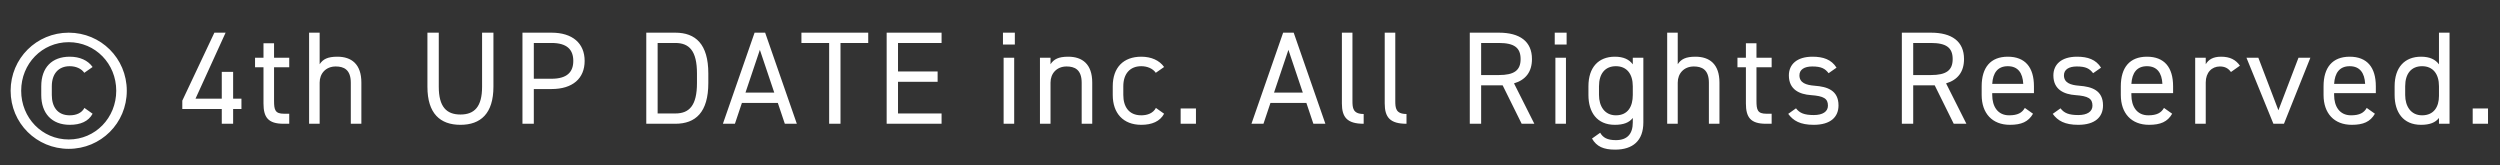 <svg width="303" height="20" viewBox="0 0 303 20" fill="none" xmlns="http://www.w3.org/2000/svg">
<rect x="0" y="0" width="303" height="20" fill="#333333" stroke="none"/>
<path d="M1.288 11C1.288 7.064 4.439 3.96 8.328 3.96C12.216 3.96 15.367 7.064 15.367 11C15.367 14.936 12.216 18.04 8.328 18.04C4.439 18.04 1.288 14.936 1.288 11ZM2.567 11C2.567 14.28 5.096 16.904 8.328 16.904C11.559 16.904 14.088 14.28 14.088 11C14.088 7.72 11.559 5.112 8.328 5.112C5.096 5.112 2.567 7.72 2.567 11ZM10.232 13.08L11.223 13.784C10.727 14.712 9.752 15.128 8.456 15.128C6.263 15.128 5 13.72 5 11.512V10.456C5 8.184 6.295 6.872 8.456 6.872C9.655 6.872 10.648 7.304 11.223 8.12L10.216 8.824C9.864 8.312 9.191 8.024 8.456 8.024C7.08 8.024 6.279 8.952 6.279 10.456V11.512C6.279 12.888 6.92 13.976 8.456 13.976C9.207 13.976 9.896 13.72 10.232 13.08ZM25.983 3.96H27.343L23.695 11.96H26.879V8.712H28.255V11.96H29.263V13.208H28.255V15H26.879V13.208H22.095V12.2L25.983 3.96ZM30.911 8.152V7H31.935V5.24H33.215V7H35.055V8.152H33.215V12.216C33.215 13.32 33.343 13.784 34.415 13.784H35.055V15H34.367C32.479 15 31.935 14.2 31.935 12.536V8.152H30.911ZM37.462 15V3.96H38.742V7.784C39.142 7.176 39.702 6.872 40.886 6.872C42.598 6.872 43.798 7.768 43.798 10.008V15H42.518V10.024C42.518 8.408 41.638 8.056 40.694 8.056C39.494 8.056 38.742 8.904 38.742 10.008V15H37.462ZM58.428 3.96H59.804V10.504C59.804 13.768 58.252 15.128 55.804 15.128C53.356 15.128 51.804 13.768 51.804 10.52V3.96H53.18V10.52C53.18 12.936 54.108 13.88 55.804 13.88C57.5 13.88 58.428 12.936 58.428 10.52V3.96ZM66.843 10.792H64.698V15H63.322V3.96H66.843C69.386 3.96 70.859 5.24 70.859 7.384C70.859 9.512 69.403 10.792 66.843 10.792ZM64.698 9.544H66.843C68.715 9.544 69.483 8.744 69.483 7.384C69.483 6.008 68.715 5.208 66.843 5.208H64.698V9.544ZM81.849 15H78.329V3.96H81.849C84.297 3.96 85.849 5.336 85.849 8.904V10.056C85.849 13.624 84.297 15 81.849 15ZM81.849 13.752C83.545 13.752 84.473 12.792 84.473 10.056V8.904C84.473 6.168 83.545 5.208 81.849 5.208H79.705V13.752H81.849ZM89.072 15H87.616L91.456 3.96H92.736L96.576 15H95.12L94.272 12.472H89.92L89.072 15ZM92.096 6.04L90.352 11.224H93.84L92.096 6.04ZM97.133 3.96H105.229V5.208H101.869V15H100.493V5.208H97.133V3.96ZM107.463 3.96H114.119V5.208H108.839V8.664H113.639V9.912H108.839V13.752H114.119V15H107.463V3.96ZM121.639 15V7H122.919V15H121.639ZM121.559 5.4V3.96H122.999V5.4H121.559ZM126.043 15V7H127.323V7.784C127.723 7.176 128.283 6.872 129.467 6.872C131.179 6.872 132.379 7.768 132.379 10.008V15H131.099V10.024C131.099 8.408 130.219 8.056 129.275 8.056C128.075 8.056 127.323 8.904 127.323 10.008V15H126.043ZM140.097 13.08L141.089 13.784C140.593 14.712 139.617 15.128 138.321 15.128C136.129 15.128 134.865 13.72 134.865 11.512V10.456C134.865 8.184 136.161 6.872 138.321 6.872C139.521 6.872 140.513 7.304 141.089 8.12L140.081 8.824C139.729 8.312 139.057 8.024 138.321 8.024C136.945 8.024 136.145 8.952 136.145 10.456V11.512C136.145 12.888 136.785 13.976 138.321 13.976C139.073 13.976 139.761 13.72 140.097 13.08ZM144.95 13.144V15H143.094V13.144H144.95ZM153.132 15H151.676L155.516 3.96H156.796L160.636 15H159.18L158.332 12.472H153.98L153.132 15ZM156.156 6.04L154.412 11.224H157.9L156.156 6.04ZM162.637 12.536V3.96H163.917V12.216C163.917 13.08 163.965 13.816 165.277 13.816V15C163.261 15 162.637 14.2 162.637 12.536ZM167.828 12.536V3.96H169.108V12.216C169.108 13.08 169.156 13.816 170.468 13.816V15C168.452 15 167.828 14.2 167.828 12.536ZM185.962 15H184.426L182.122 10.344H179.514V15H178.138V3.96H181.658C184.202 3.96 185.674 5.016 185.674 7.16C185.674 8.712 184.906 9.688 183.498 10.104L185.962 15ZM179.514 9.096H181.658C183.53 9.096 184.298 8.52 184.298 7.16C184.298 5.784 183.53 5.208 181.658 5.208H179.514V9.096ZM188.514 15V7H189.794V15H188.514ZM188.434 5.4V3.96H189.874V5.4H188.434ZM197.894 7.8V7H199.174V14.84C199.174 17.064 197.894 18.136 195.75 18.136C194.358 18.136 193.51 17.768 192.95 16.792L193.942 16.088C194.278 16.68 194.806 16.984 195.846 16.984C197.238 16.984 197.894 16.216 197.894 14.84V14.296C197.462 14.856 196.774 15.128 195.718 15.128C193.542 15.128 192.518 13.592 192.518 11.512V10.456C192.518 8.168 193.734 6.872 195.718 6.872C196.774 6.872 197.462 7.208 197.894 7.8ZM195.846 13.976C197.318 13.976 197.894 12.888 197.894 11.512V10.456C197.894 8.952 197.158 8.024 195.846 8.024C194.534 8.024 193.798 8.936 193.798 10.456V11.512C193.798 12.872 194.486 13.976 195.846 13.976ZM202.062 15V3.96H203.342V7.784C203.742 7.176 204.302 6.872 205.486 6.872C207.198 6.872 208.398 7.768 208.398 10.008V15H207.118V10.024C207.118 8.408 206.238 8.056 205.294 8.056C204.094 8.056 203.342 8.904 203.342 10.008V15H202.062ZM210.58 8.152V7H211.604V5.24H212.884V7H214.724V8.152H212.884V12.216C212.884 13.32 213.012 13.784 214.084 13.784H214.724V15H214.036C212.148 15 211.604 14.2 211.604 12.536V8.152H210.58ZM222.587 8.2L221.627 8.872C221.195 8.312 220.747 8.056 219.643 8.056C218.699 8.056 218.091 8.424 218.091 9.128C218.091 10.04 218.891 10.312 219.947 10.392C221.451 10.504 222.827 10.936 222.827 12.776C222.827 14.168 221.883 15.128 219.819 15.128C218.187 15.128 217.339 14.632 216.731 13.8L217.675 13.128C218.107 13.704 218.683 13.944 219.835 13.944C220.907 13.944 221.547 13.528 221.547 12.808C221.547 11.944 221.035 11.64 219.483 11.528C218.139 11.432 216.811 10.888 216.811 9.144C216.811 7.816 217.771 6.872 219.675 6.872C220.971 6.872 221.963 7.208 222.587 8.2ZM238.328 15H236.792L234.488 10.344H231.88V15H230.504V3.96H234.024C236.568 3.96 238.04 5.016 238.04 7.16C238.04 8.712 237.272 9.688 235.864 10.104L238.328 15ZM231.88 9.096H234.024C235.896 9.096 236.664 8.52 236.664 7.16C236.664 5.784 235.896 5.208 234.024 5.208H231.88V9.096ZM245.41 13.08L246.402 13.784C245.842 14.76 244.994 15.128 243.602 15.128C241.458 15.128 240.178 13.736 240.178 11.512V10.456C240.178 8.184 241.25 6.872 243.346 6.872C245.458 6.872 246.514 8.168 246.514 10.456V11.288H241.458V11.512C241.458 12.888 242.114 13.976 243.506 13.976C244.546 13.976 245.074 13.672 245.41 13.08ZM243.346 8.024C242.114 8.024 241.538 8.84 241.458 10.168H245.218C245.154 8.824 244.562 8.024 243.346 8.024ZM254.646 8.2L253.686 8.872C253.254 8.312 252.806 8.056 251.702 8.056C250.758 8.056 250.15 8.424 250.15 9.128C250.15 10.04 250.95 10.312 252.006 10.392C253.51 10.504 254.886 10.936 254.886 12.776C254.886 14.168 253.942 15.128 251.878 15.128C250.246 15.128 249.398 14.632 248.79 13.8L249.734 13.128C250.166 13.704 250.742 13.944 251.894 13.944C252.966 13.944 253.606 13.528 253.606 12.808C253.606 11.944 253.094 11.64 251.542 11.528C250.198 11.432 248.87 10.888 248.87 9.144C248.87 7.816 249.83 6.872 251.734 6.872C253.03 6.872 254.022 7.208 254.646 8.2ZM262.275 13.08L263.267 13.784C262.707 14.76 261.859 15.128 260.467 15.128C258.323 15.128 257.043 13.736 257.043 11.512V10.456C257.043 8.184 258.115 6.872 260.211 6.872C262.323 6.872 263.379 8.168 263.379 10.456V11.288H258.323V11.512C258.323 12.888 258.979 13.976 260.371 13.976C261.411 13.976 261.939 13.672 262.275 13.08ZM260.211 8.024C258.979 8.024 258.403 8.84 258.323 10.168H262.083C262.019 8.824 261.427 8.024 260.211 8.024ZM271.48 7.96L270.392 8.728C270.056 8.264 269.64 8.056 269.048 8.056C268.072 8.056 267.336 8.792 267.336 9.992V15H266.056V7H267.336V7.784C267.672 7.224 268.216 6.872 269.192 6.872C270.28 6.872 270.968 7.24 271.48 7.96ZM278.576 7H280.016L276.816 15H275.536L272.272 7H273.712L276.144 13.368L278.576 7ZM286.847 13.08L287.839 13.784C287.279 14.76 286.431 15.128 285.039 15.128C282.895 15.128 281.615 13.736 281.615 11.512V10.456C281.615 8.184 282.687 6.872 284.783 6.872C286.895 6.872 287.951 8.168 287.951 10.456V11.288H282.895V11.512C282.895 12.888 283.551 13.976 284.943 13.976C285.983 13.976 286.511 13.672 286.847 13.08ZM284.783 8.024C283.551 8.024 282.975 8.84 282.895 10.168H286.655C286.591 8.824 285.999 8.024 284.783 8.024ZM295.604 7.8V3.96H296.884V15H295.604V14.296C295.172 14.856 294.484 15.128 293.428 15.128C291.252 15.128 290.228 13.592 290.228 11.512V10.456C290.228 8.168 291.444 6.872 293.428 6.872C294.484 6.872 295.172 7.208 295.604 7.8ZM293.556 13.976C294.98 13.976 295.604 12.952 295.604 11.624V10.456C295.604 8.952 294.868 8.024 293.556 8.024C292.244 8.024 291.508 8.936 291.508 10.456V11.512C291.508 12.872 292.196 13.976 293.556 13.976ZM301.547 13.144V15H299.691V13.144H301.547Z" fill="white"/>
</svg>
